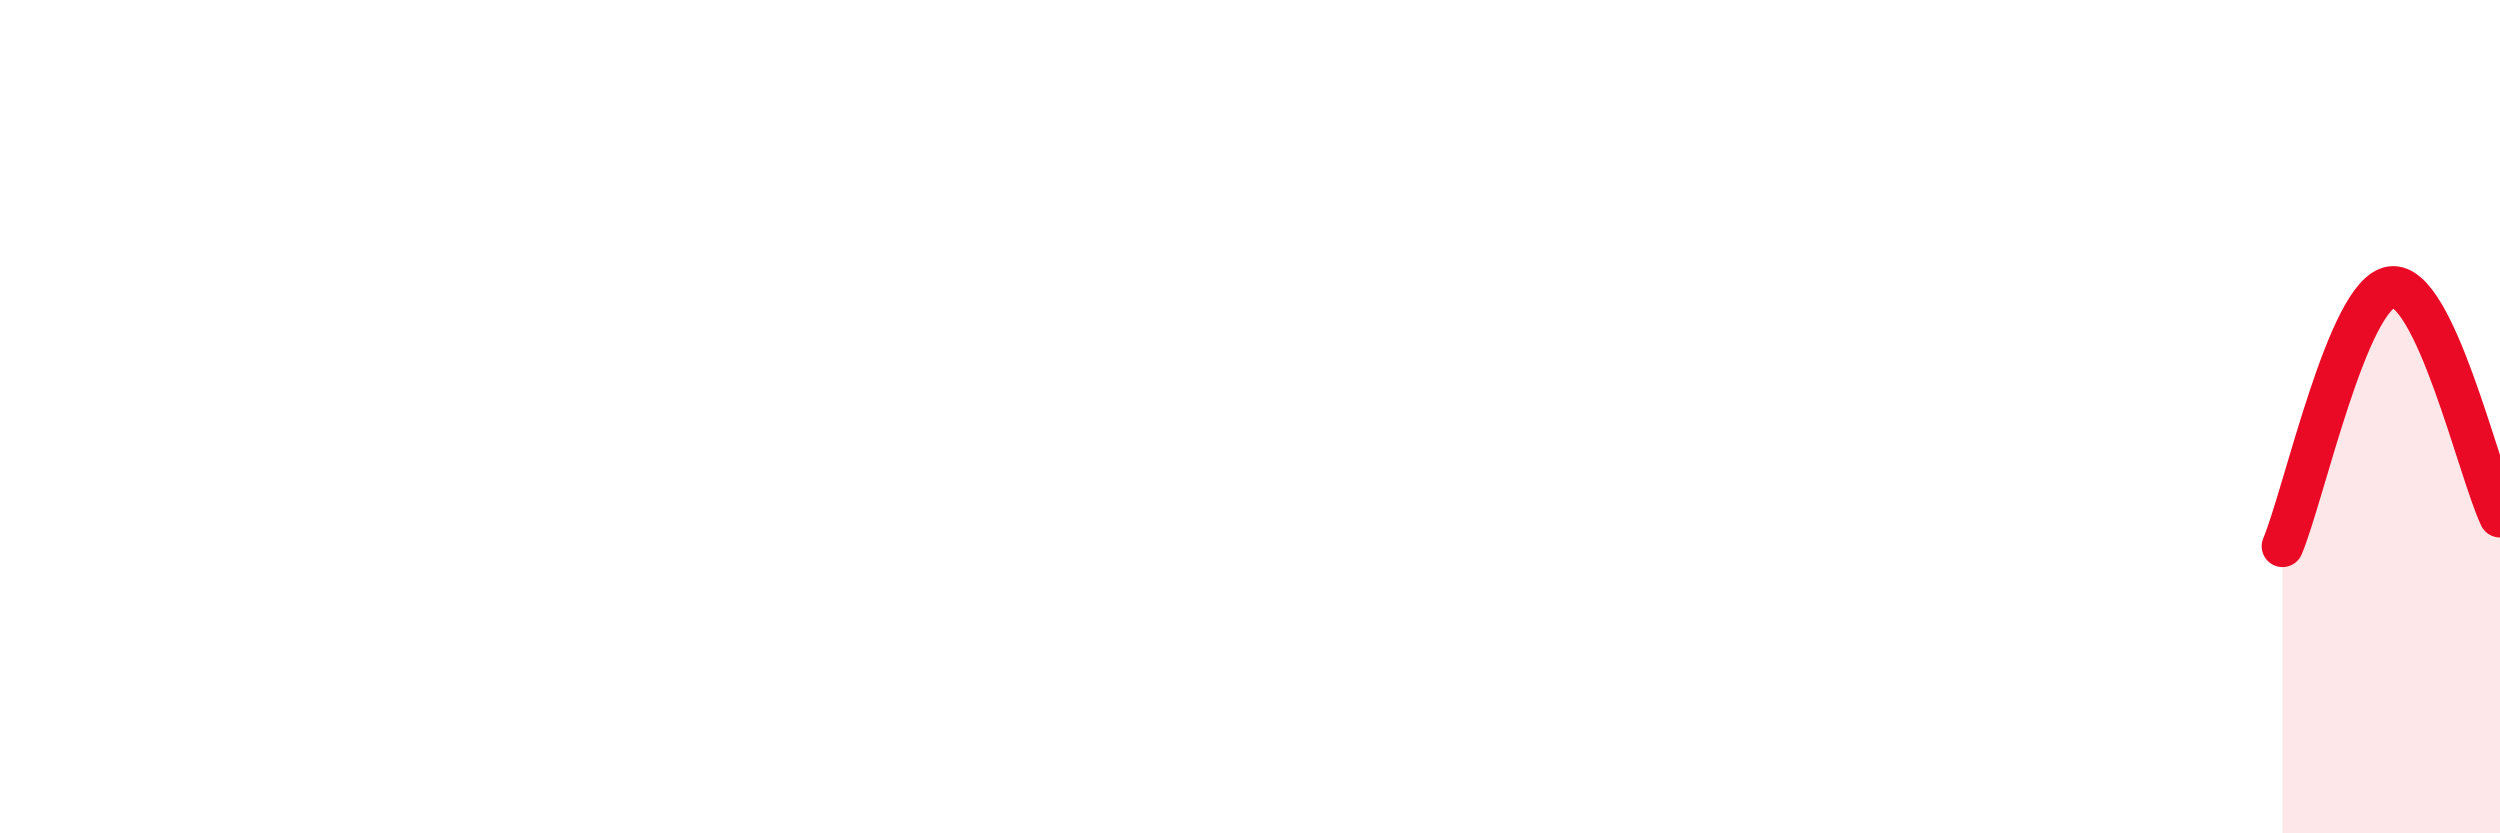 
    <svg width="60" height="20" viewBox="0 0 60 20" xmlns="http://www.w3.org/2000/svg">
      <path
        d="M 54.78,13.11 C 55.3,11.87 56.35,7.03 57.39,6.89 C 58.43,6.75 59.48,11.3 60,12.4L60 20L54.78 20Z"
        fill="#EB0A25"
        opacity="0.1"
        stroke-linecap="round"
        stroke-linejoin="round"
      />
      <path
        d="M 54.78,13.11 C 55.3,11.87 56.35,7.03 57.39,6.89 C 58.43,6.75 59.48,11.3 60,12.4"
        stroke="#EB0A25"
        stroke-width="1"
        fill="none"
        stroke-linecap="round"
        stroke-linejoin="round"
      />
    </svg>
  